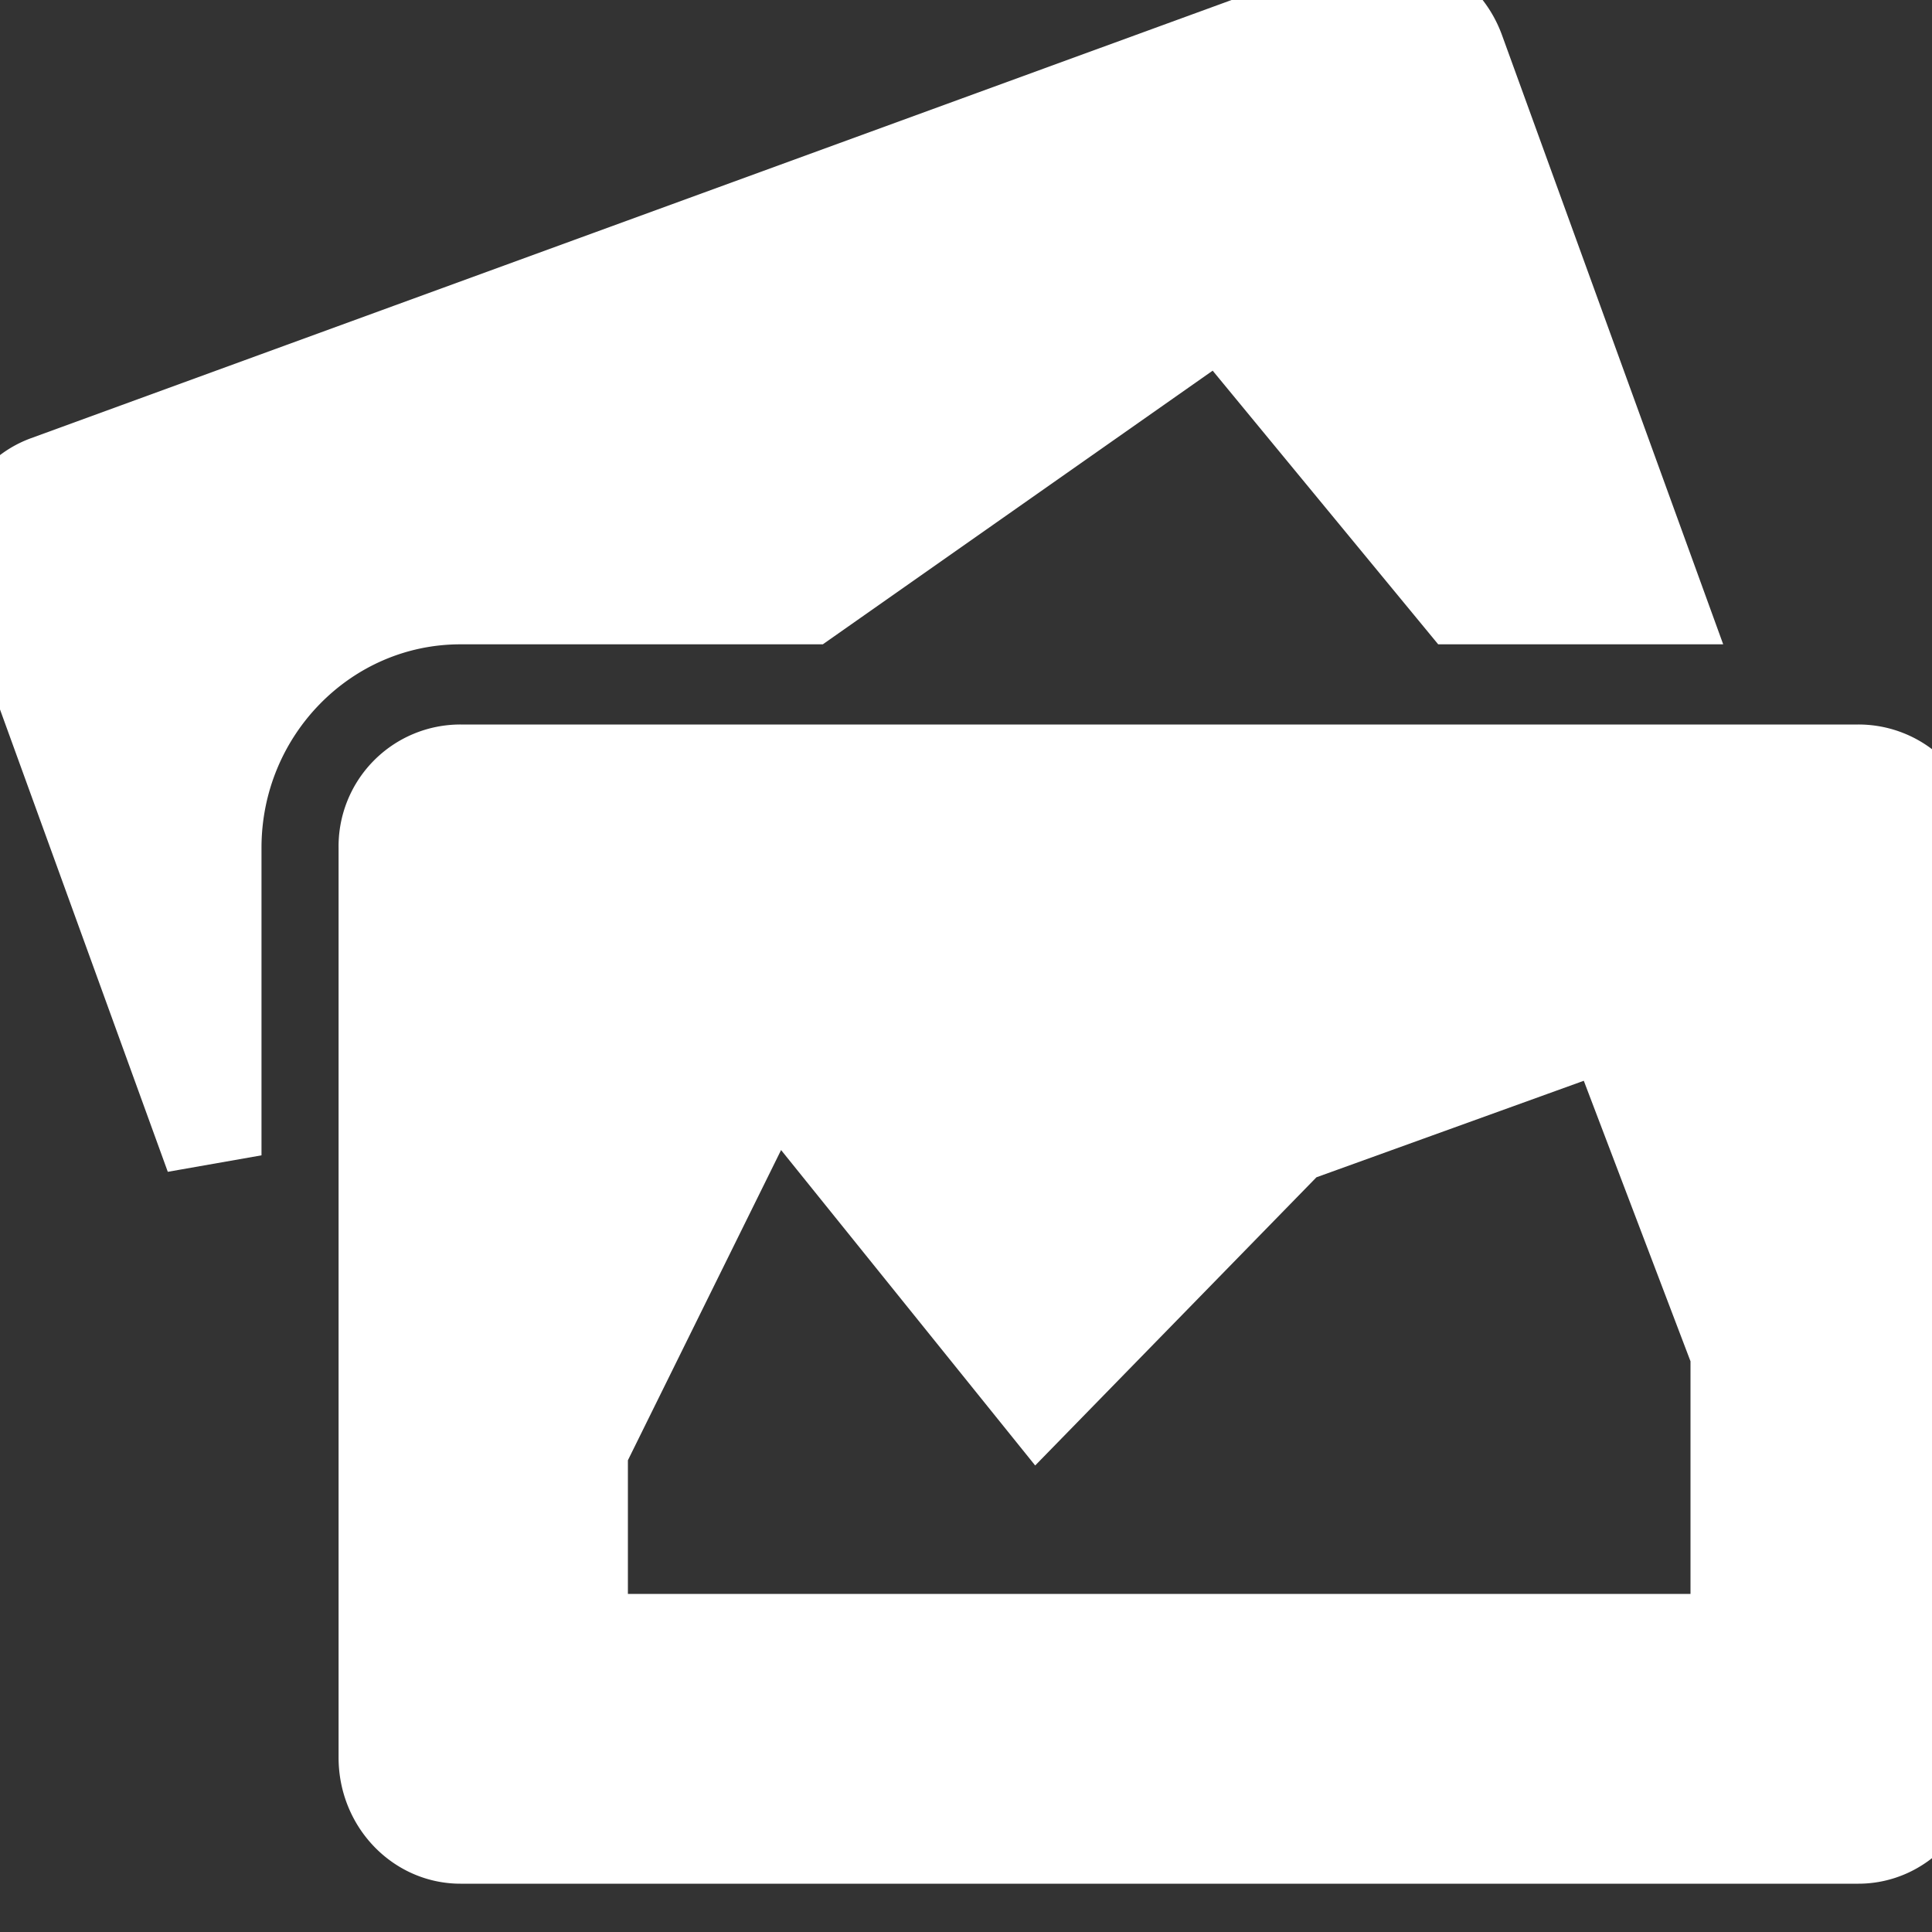 <svg fill="#ffffff" viewBox="0 0 20 20" xmlns="http://www.w3.org/2000/svg" stroke="#ffffff"><rect x="0" y="0" width="20" height="20" fill="#333333" stroke="none"/><g id="SVGRepo_bgCarrier" stroke-width="0"></g><g id="SVGRepo_tracerCarrier" stroke-linecap="round" stroke-linejoin="round"></g><g id="SVGRepo_iconCarrier"><path d="M17.125 6.17L15.079.535c-.151-.416-.595-.637-.989-.492L.492 5.006c-.394.144-.593.597-.441 1.013l2.156 5.941V8.777c0-1.438 1.148-2.607 2.56-2.607H8.36l4.285-3.008 2.479 3.008h2.001zM19.238 8H4.767a.761.761 0 0 0-.762.777v9.42c.001.444.343.803.762.803h14.471c.42 0 .762-.359.762-.803v-9.42A.761.761 0 0 0 19.238 8zM18 17H6v-2l1.984-4.018 2.768 3.436 2.598-2.662 3.338-1.205L18 14v3z"></path></g></svg>